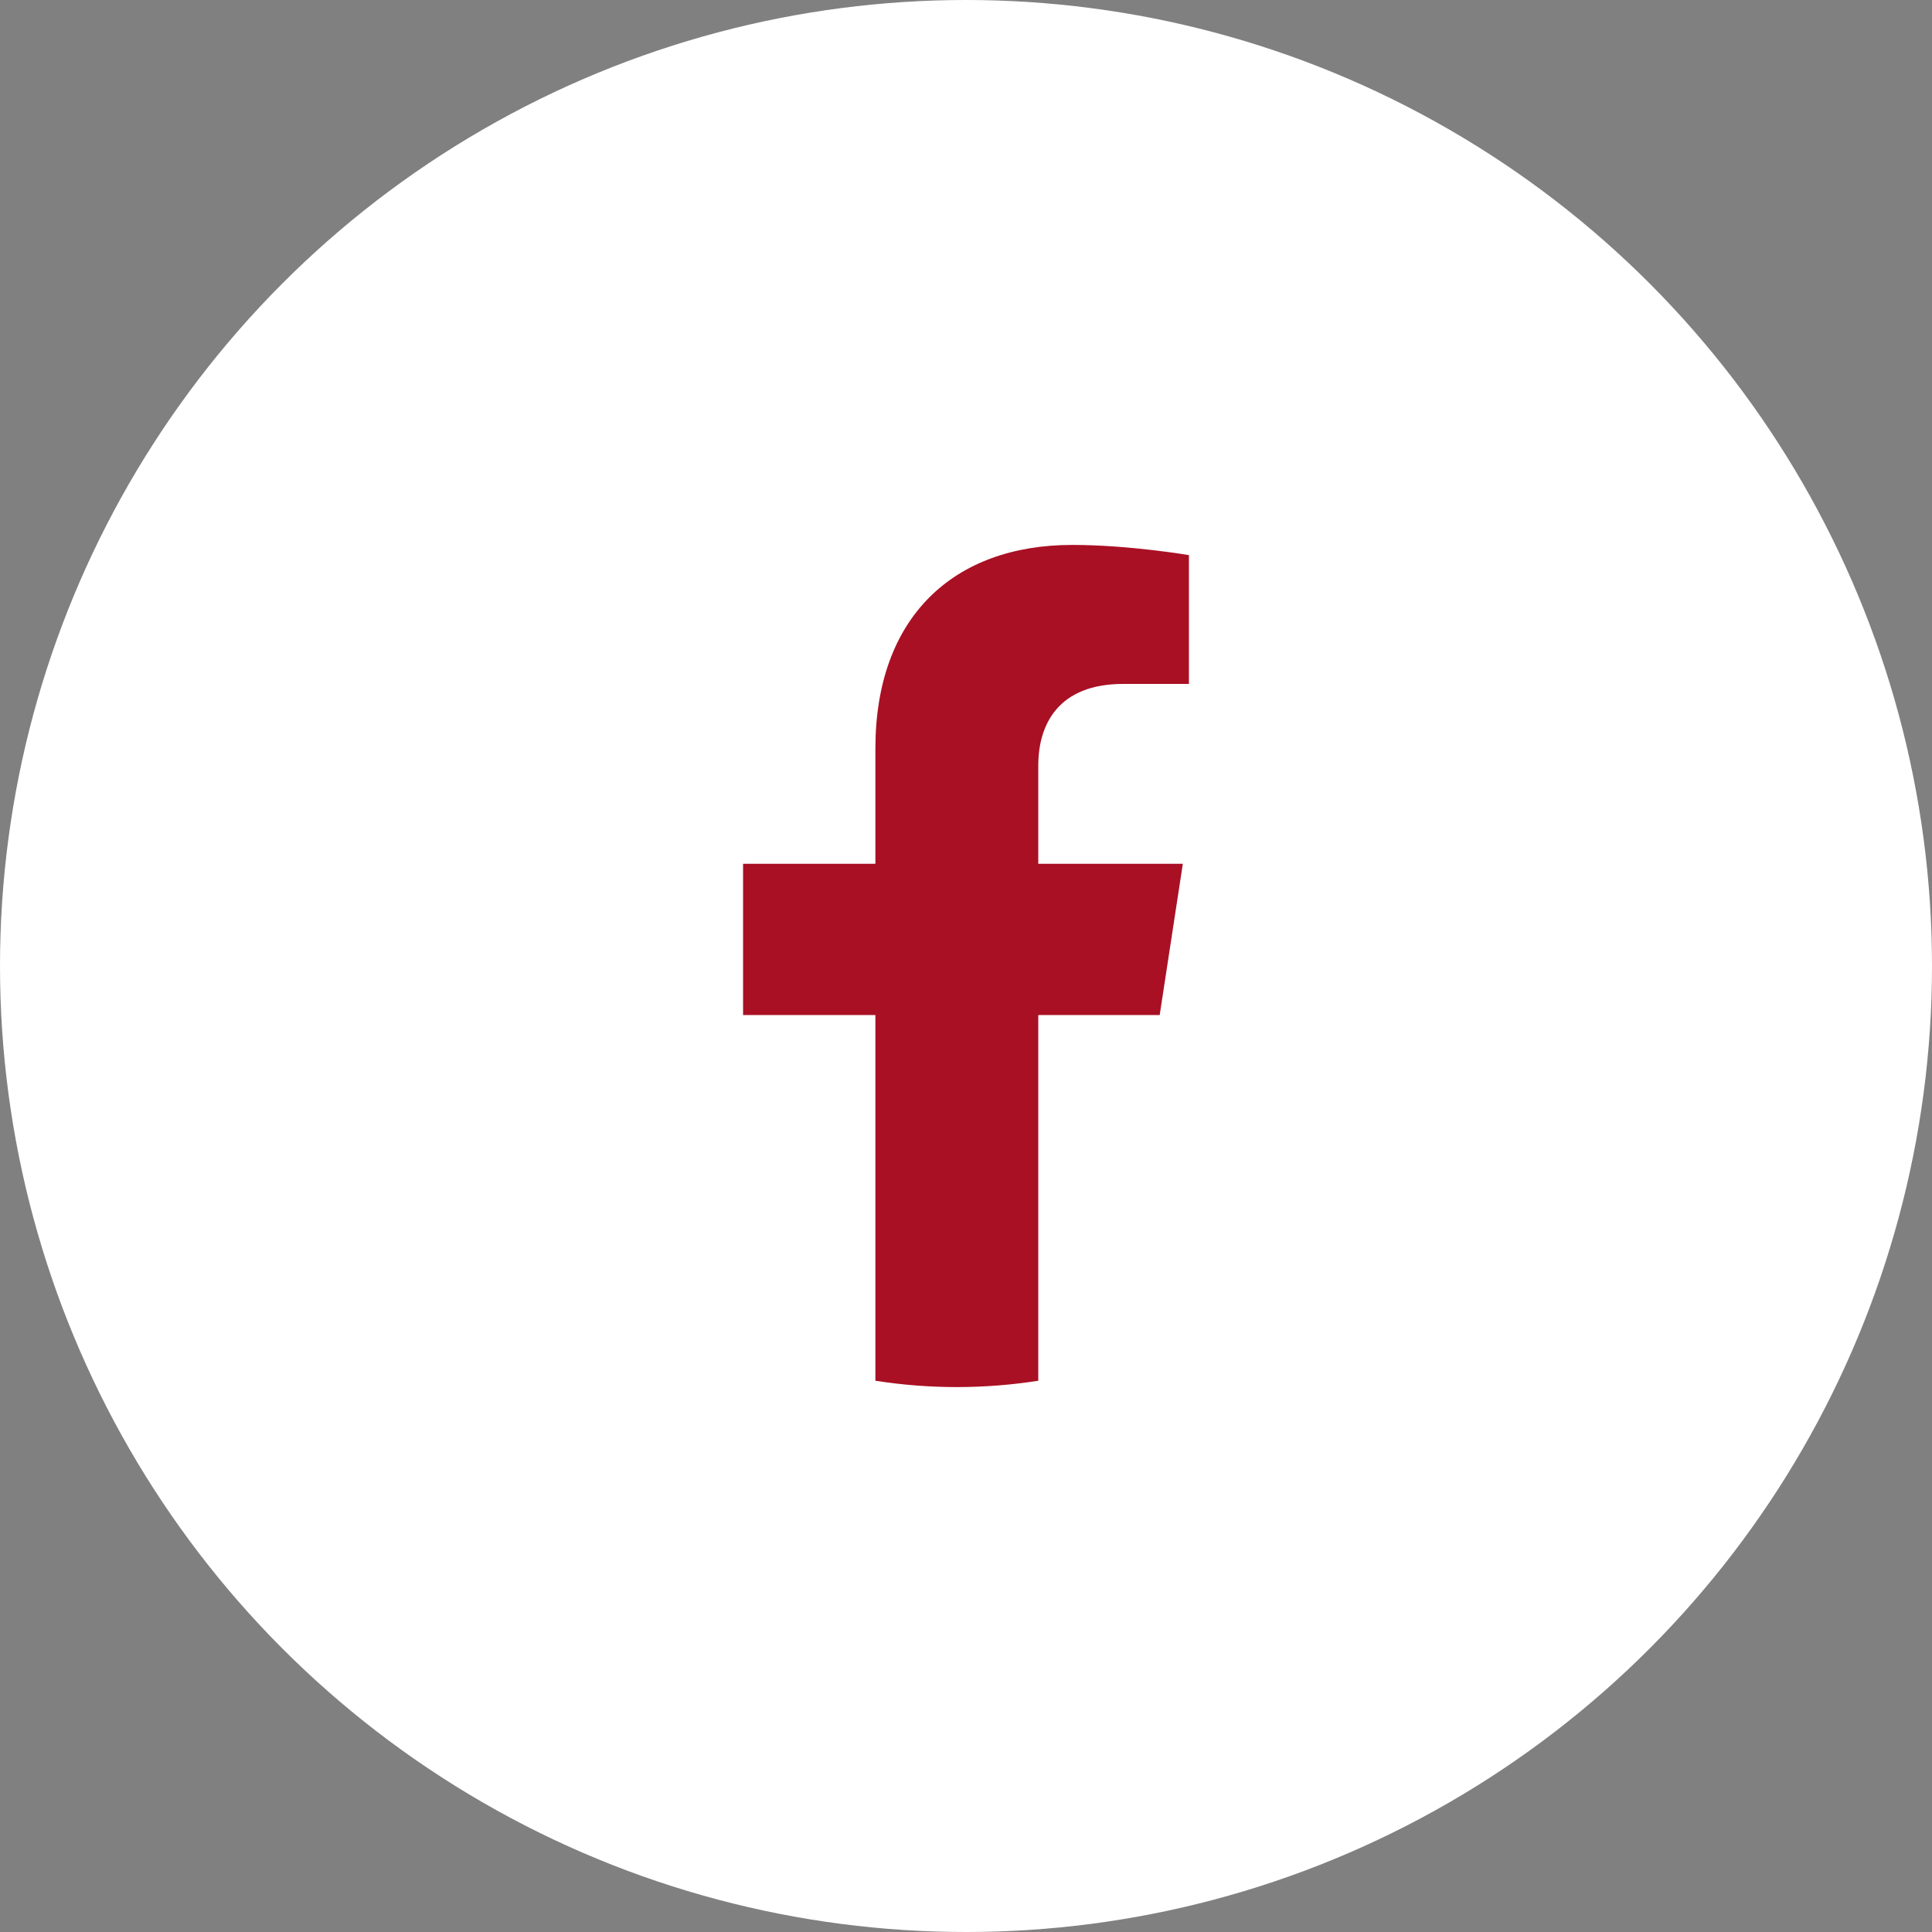 <svg xmlns="http://www.w3.org/2000/svg" width="39" height="39" viewBox="0 0 39 39"><rect x="0" y="0" width="39" height="39" fill="#808080" stroke="none"/><g fill="none" fill-rule="evenodd"><circle cx="19.5" cy="19.5" r="19.5" fill="#FFF"/><path fill="#A91024" fill-rule="nonzero" d="M23.41,20.49 L23.877,17.437 L20.959,17.437 L20.959,15.455 C20.959,14.62 21.366,13.806 22.673,13.806 L24,13.806 L24,11.206 C24,11.206 22.796,11 21.645,11 C19.242,11 17.671,12.462 17.671,15.11 L17.671,17.437 L15,17.437 L15,20.49 L17.671,20.49 L17.671,27.872 C18.207,27.956 18.756,28 19.315,28 C19.874,28 20.423,27.956 20.959,27.872 L20.959,20.49 L23.41,20.49 Z"/></g></svg>